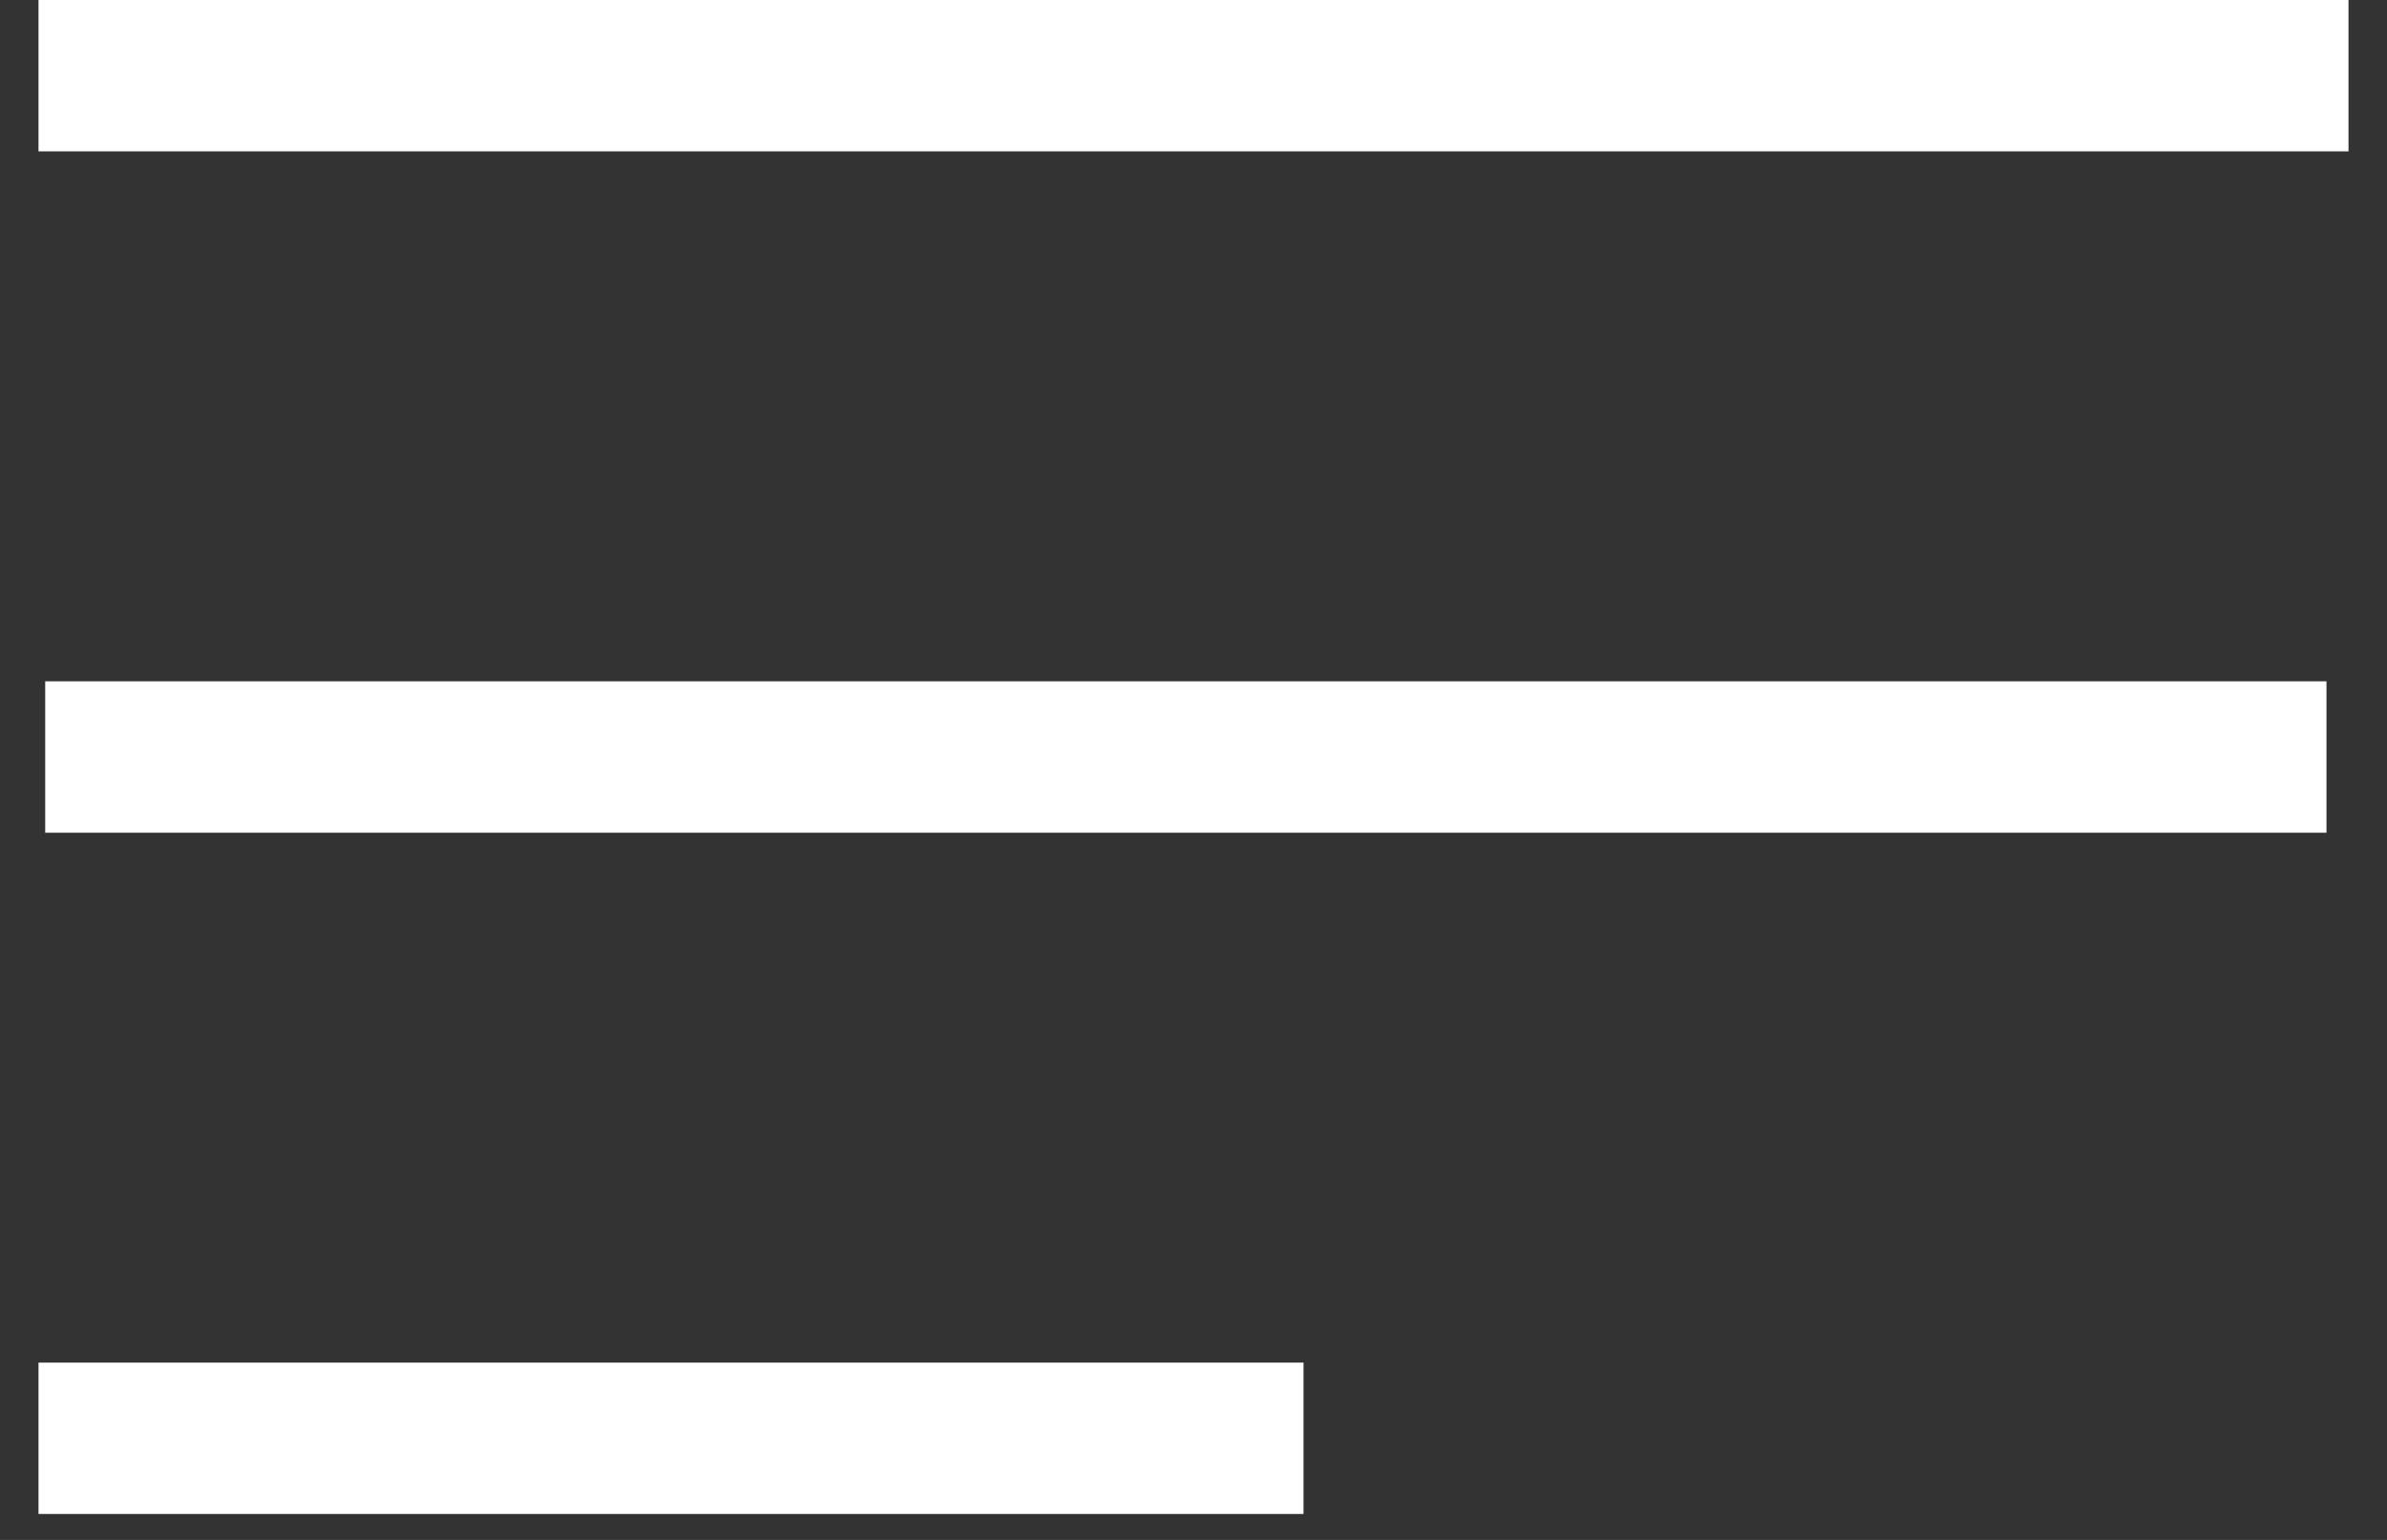 <svg width="31" height="20" viewBox="0 0 31 20" fill="none" xmlns="http://www.w3.org/2000/svg">
<rect x="0" y="0" width="31" height="20" fill="#333333" stroke="none"/>
<g clip-path="url(#clip0_2362_434)">
<path d="M0.5 19.664V17.697H16.929V19.664H0.5ZM0.587 10.815V8.849H30.214V10.815H0.587ZM0.5 1.966V0H30.5V1.966H0.5Z" fill="white"/>
</g>
<defs>
<clipPath id="clip0_2362_434">
<rect width="30" height="19.663" fill="white" transform="translate(0.5)"/>
</clipPath>
</defs>
</svg>
